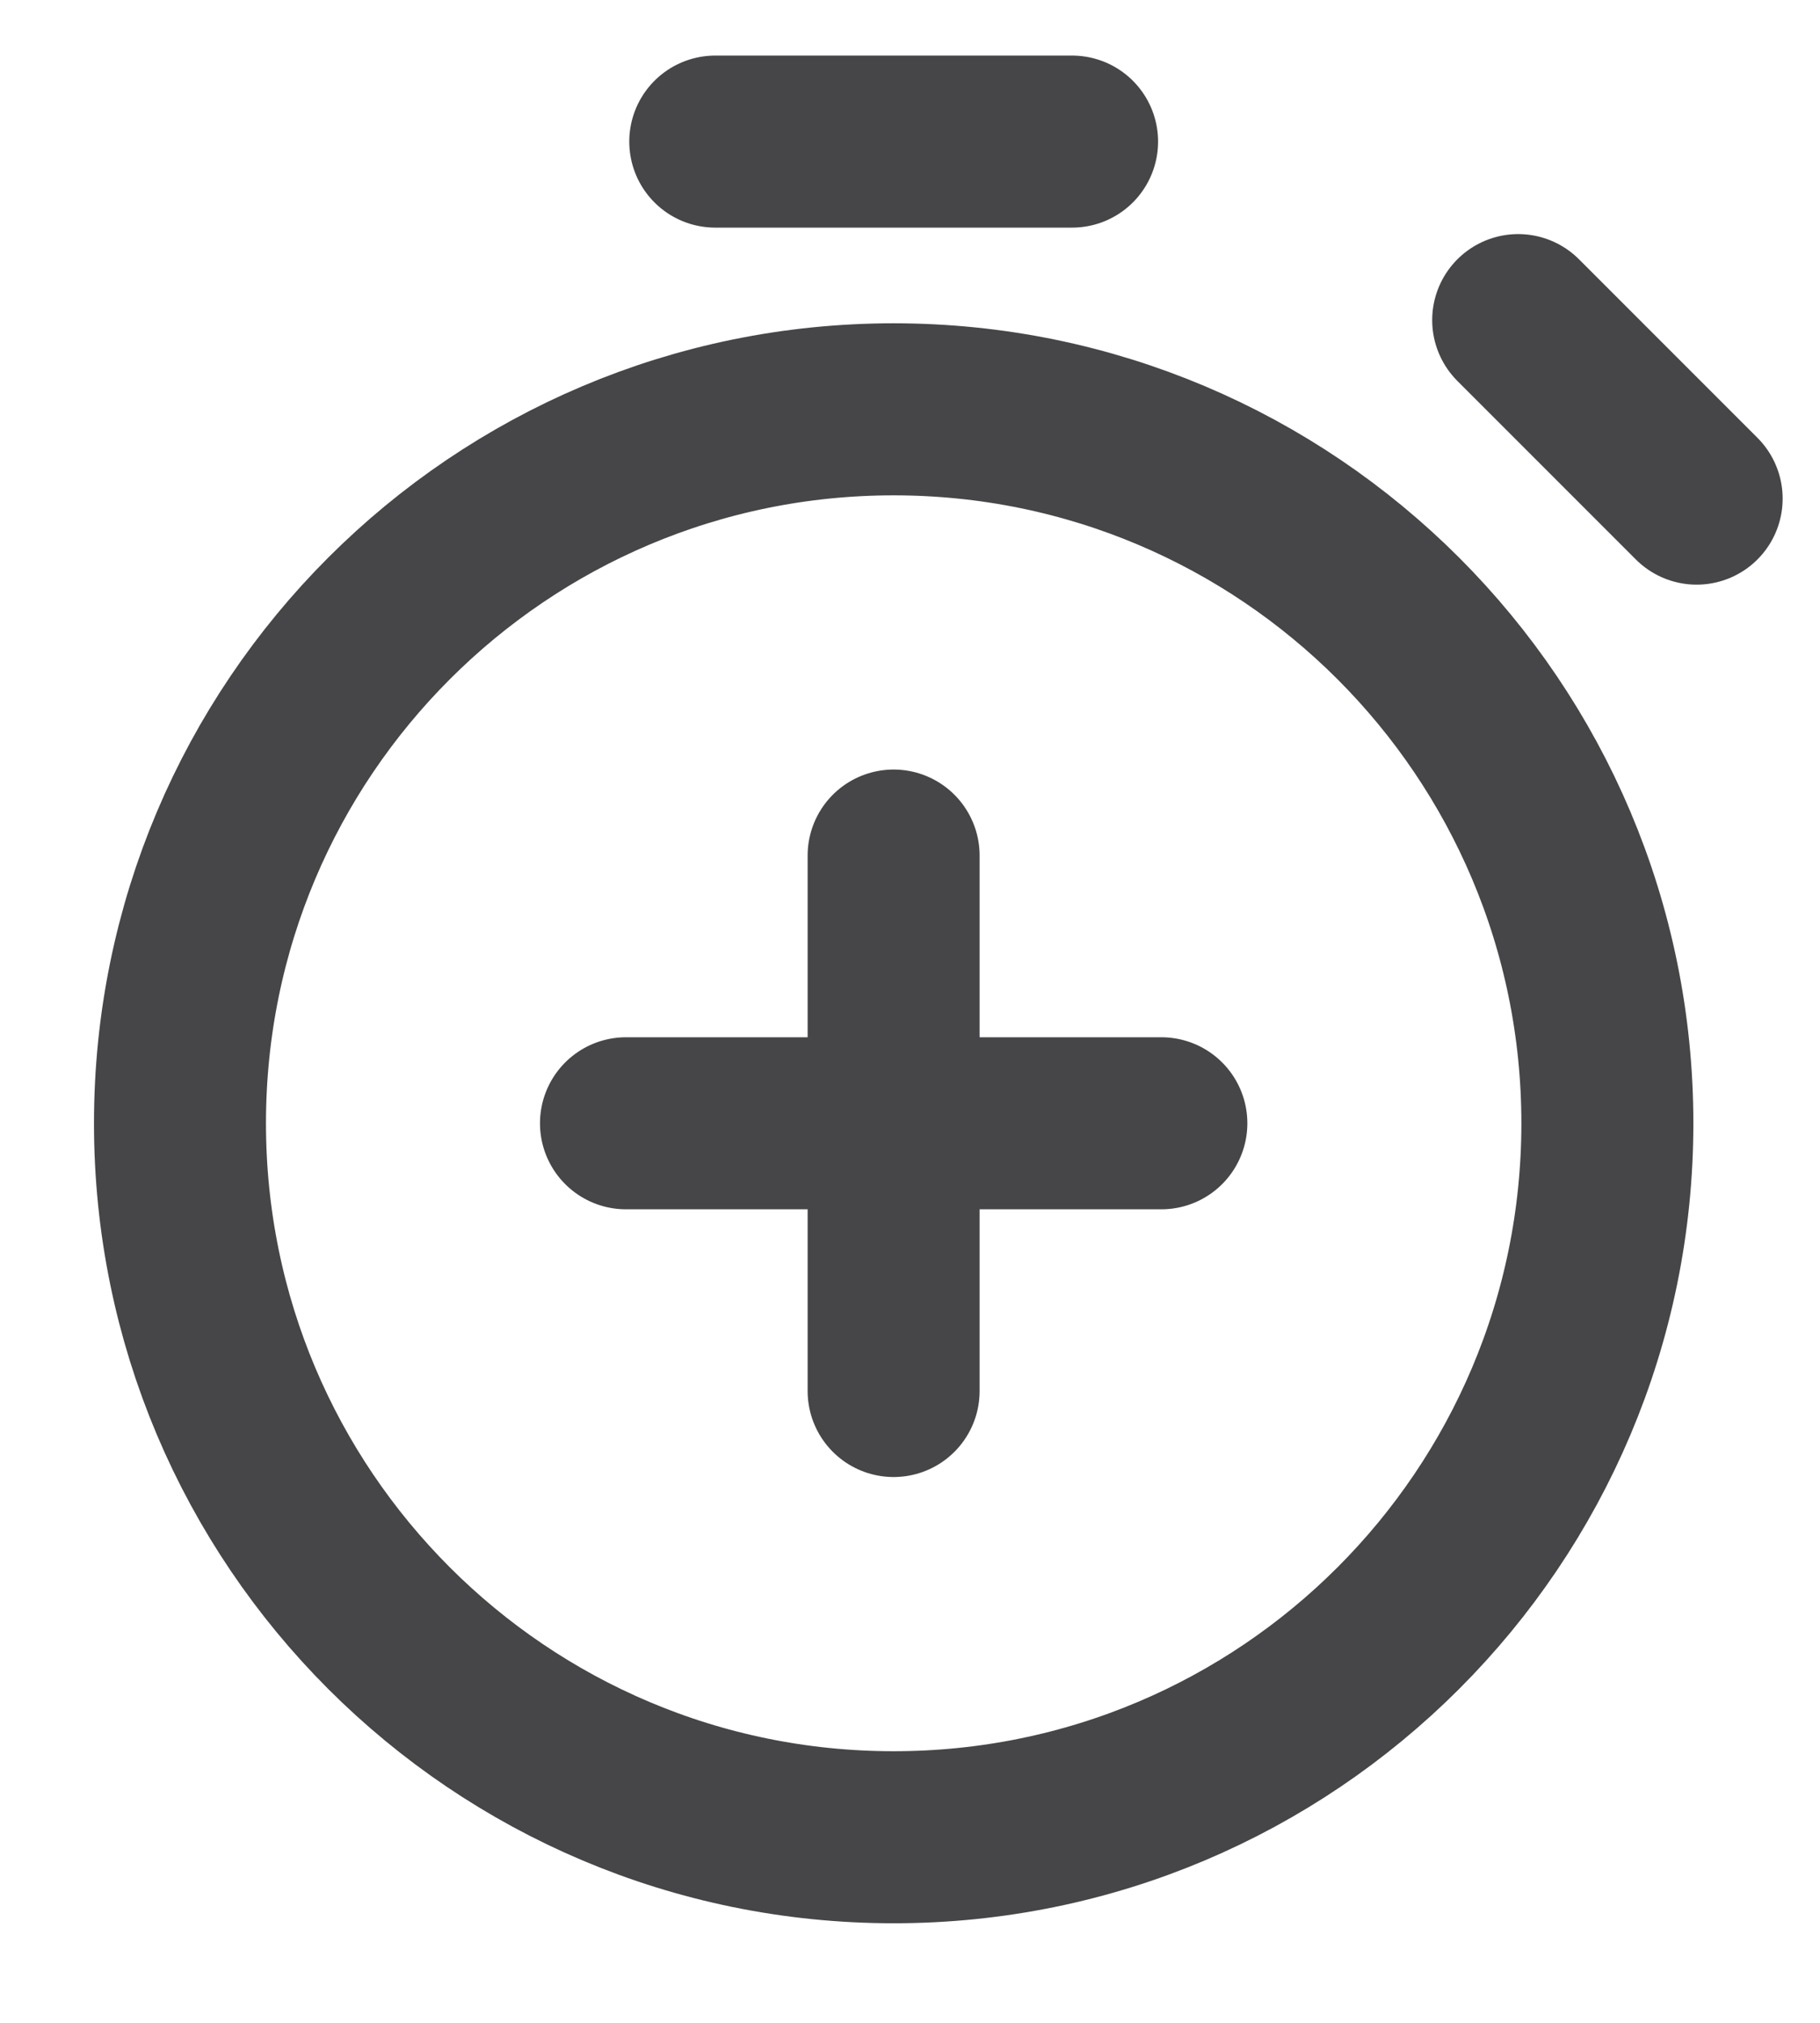 <svg width="18" height="20" viewBox="0 0 18 20" fill="none" xmlns="http://www.w3.org/2000/svg">
<path d="M8.838 13.753V11.106M8.838 11.106V8.459M8.838 11.106H6.191M8.838 11.106H11.486M16.78 4.93L15.015 3.165M7.074 1.4H10.603M8.838 18.165C4.94 18.165 1.78 15.005 1.78 11.106C1.78 7.208 4.94 4.047 8.838 4.047C12.737 4.047 15.897 7.208 15.897 11.106C15.897 15.005 12.737 18.165 8.838 18.165Z" stroke="#18181B" stroke-opacity="0.8" stroke-width="1.701" stroke-linecap="round" stroke-linejoin="round"/>
</svg>
